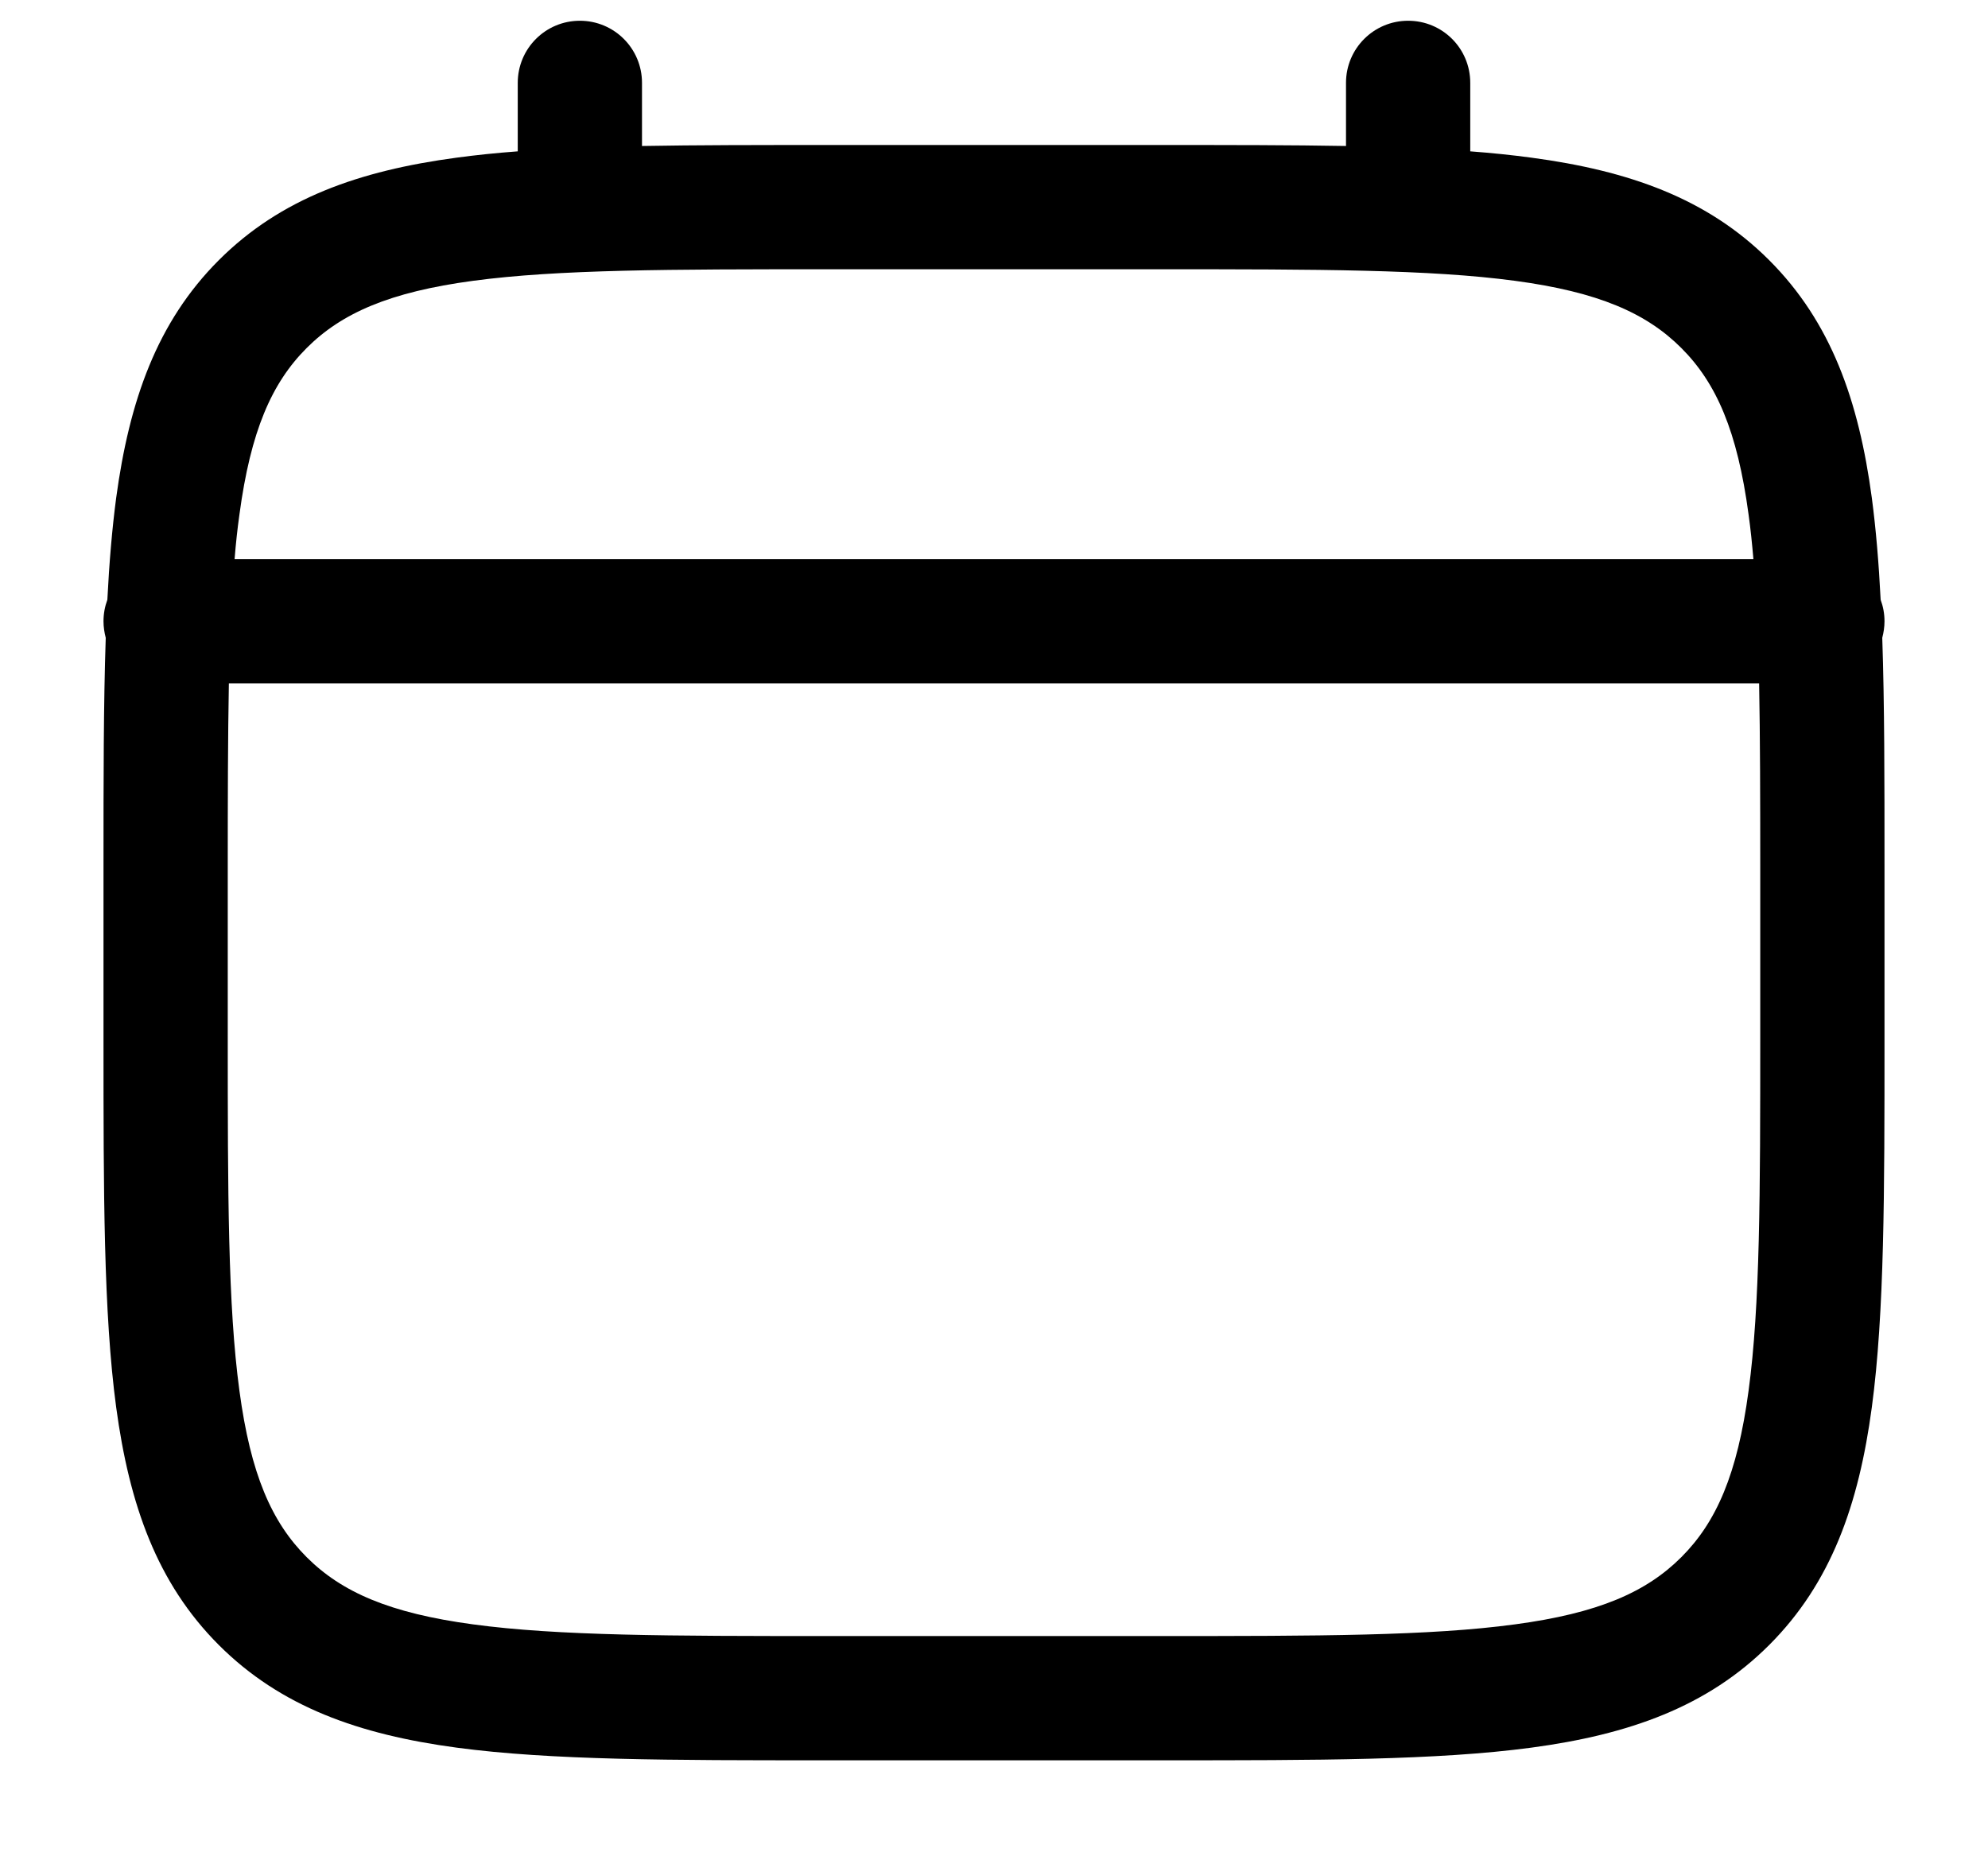 <svg width="16" height="15" viewBox="0 0 16 15" fill="none" xmlns="http://www.w3.org/2000/svg">
<path fill-rule="evenodd" clip-rule="evenodd" d="M4.667 0.167C4.943 0.167 5.167 0.39 5.167 0.667V1.175C5.608 1.167 6.094 1.167 6.629 1.167H9.371C9.906 1.167 10.392 1.167 10.833 1.175V0.667C10.833 0.39 11.057 0.167 11.333 0.167C11.61 0.167 11.833 0.39 11.833 0.667V1.218C12.007 1.231 12.171 1.248 12.326 1.269C13.108 1.374 13.74 1.595 14.239 2.094C14.738 2.593 14.96 3.226 15.065 4.007C15.098 4.257 15.121 4.53 15.136 4.827C15.156 4.881 15.167 4.939 15.167 5C15.167 5.046 15.16 5.091 15.149 5.133C15.167 5.668 15.167 6.275 15.167 6.962V8.371C15.167 9.596 15.167 10.566 15.065 11.326C14.96 12.108 14.738 12.74 14.239 13.239C13.74 13.738 13.108 13.96 12.326 14.065C11.566 14.167 10.596 14.167 9.371 14.167H6.629C5.404 14.167 4.433 14.167 3.674 14.065C2.892 13.96 2.26 13.738 1.761 13.239C1.262 12.74 1.041 12.108 0.935 11.326C0.833 10.566 0.833 9.596 0.833 8.371V6.962C0.833 6.275 0.833 5.668 0.851 5.133C0.84 5.091 0.833 5.046 0.833 5C0.833 4.939 0.844 4.881 0.864 4.827C0.879 4.53 0.902 4.257 0.935 4.007C1.041 3.226 1.262 2.593 1.761 2.094C2.26 1.595 2.892 1.374 3.674 1.269C3.829 1.248 3.993 1.231 4.167 1.218V0.667C4.167 0.39 4.391 0.167 4.667 0.167ZM1.842 5.5C1.834 5.935 1.833 6.431 1.833 7V8.333C1.833 9.605 1.834 10.508 1.927 11.193C2.017 11.864 2.186 12.25 2.468 12.532C2.75 12.814 3.137 12.983 3.807 13.073C4.492 13.166 5.395 13.167 6.667 13.167H9.333C10.605 13.167 11.508 13.166 12.193 13.073C12.864 12.983 13.25 12.814 13.532 12.532C13.814 12.25 13.983 11.864 14.073 11.193C14.166 10.508 14.167 9.605 14.167 8.333V7C14.167 6.431 14.166 5.935 14.158 5.5H1.842ZM14.112 4.5H1.888C1.898 4.374 1.911 4.254 1.927 4.141C2.017 3.47 2.186 3.083 2.468 2.801C2.75 2.519 3.137 2.35 3.807 2.26C4.492 2.168 5.395 2.167 6.667 2.167H9.333C10.605 2.167 11.508 2.168 12.193 2.26C12.864 2.35 13.25 2.519 13.532 2.801C13.814 3.083 13.983 3.47 14.073 4.141C14.089 4.254 14.101 4.374 14.112 4.5Z" fill="#DDDDDD" style="fill:#DDDDDD;fill:color(display-p3 0.867 0.867 0.867);fill-opacity:1;"/>
</svg>
